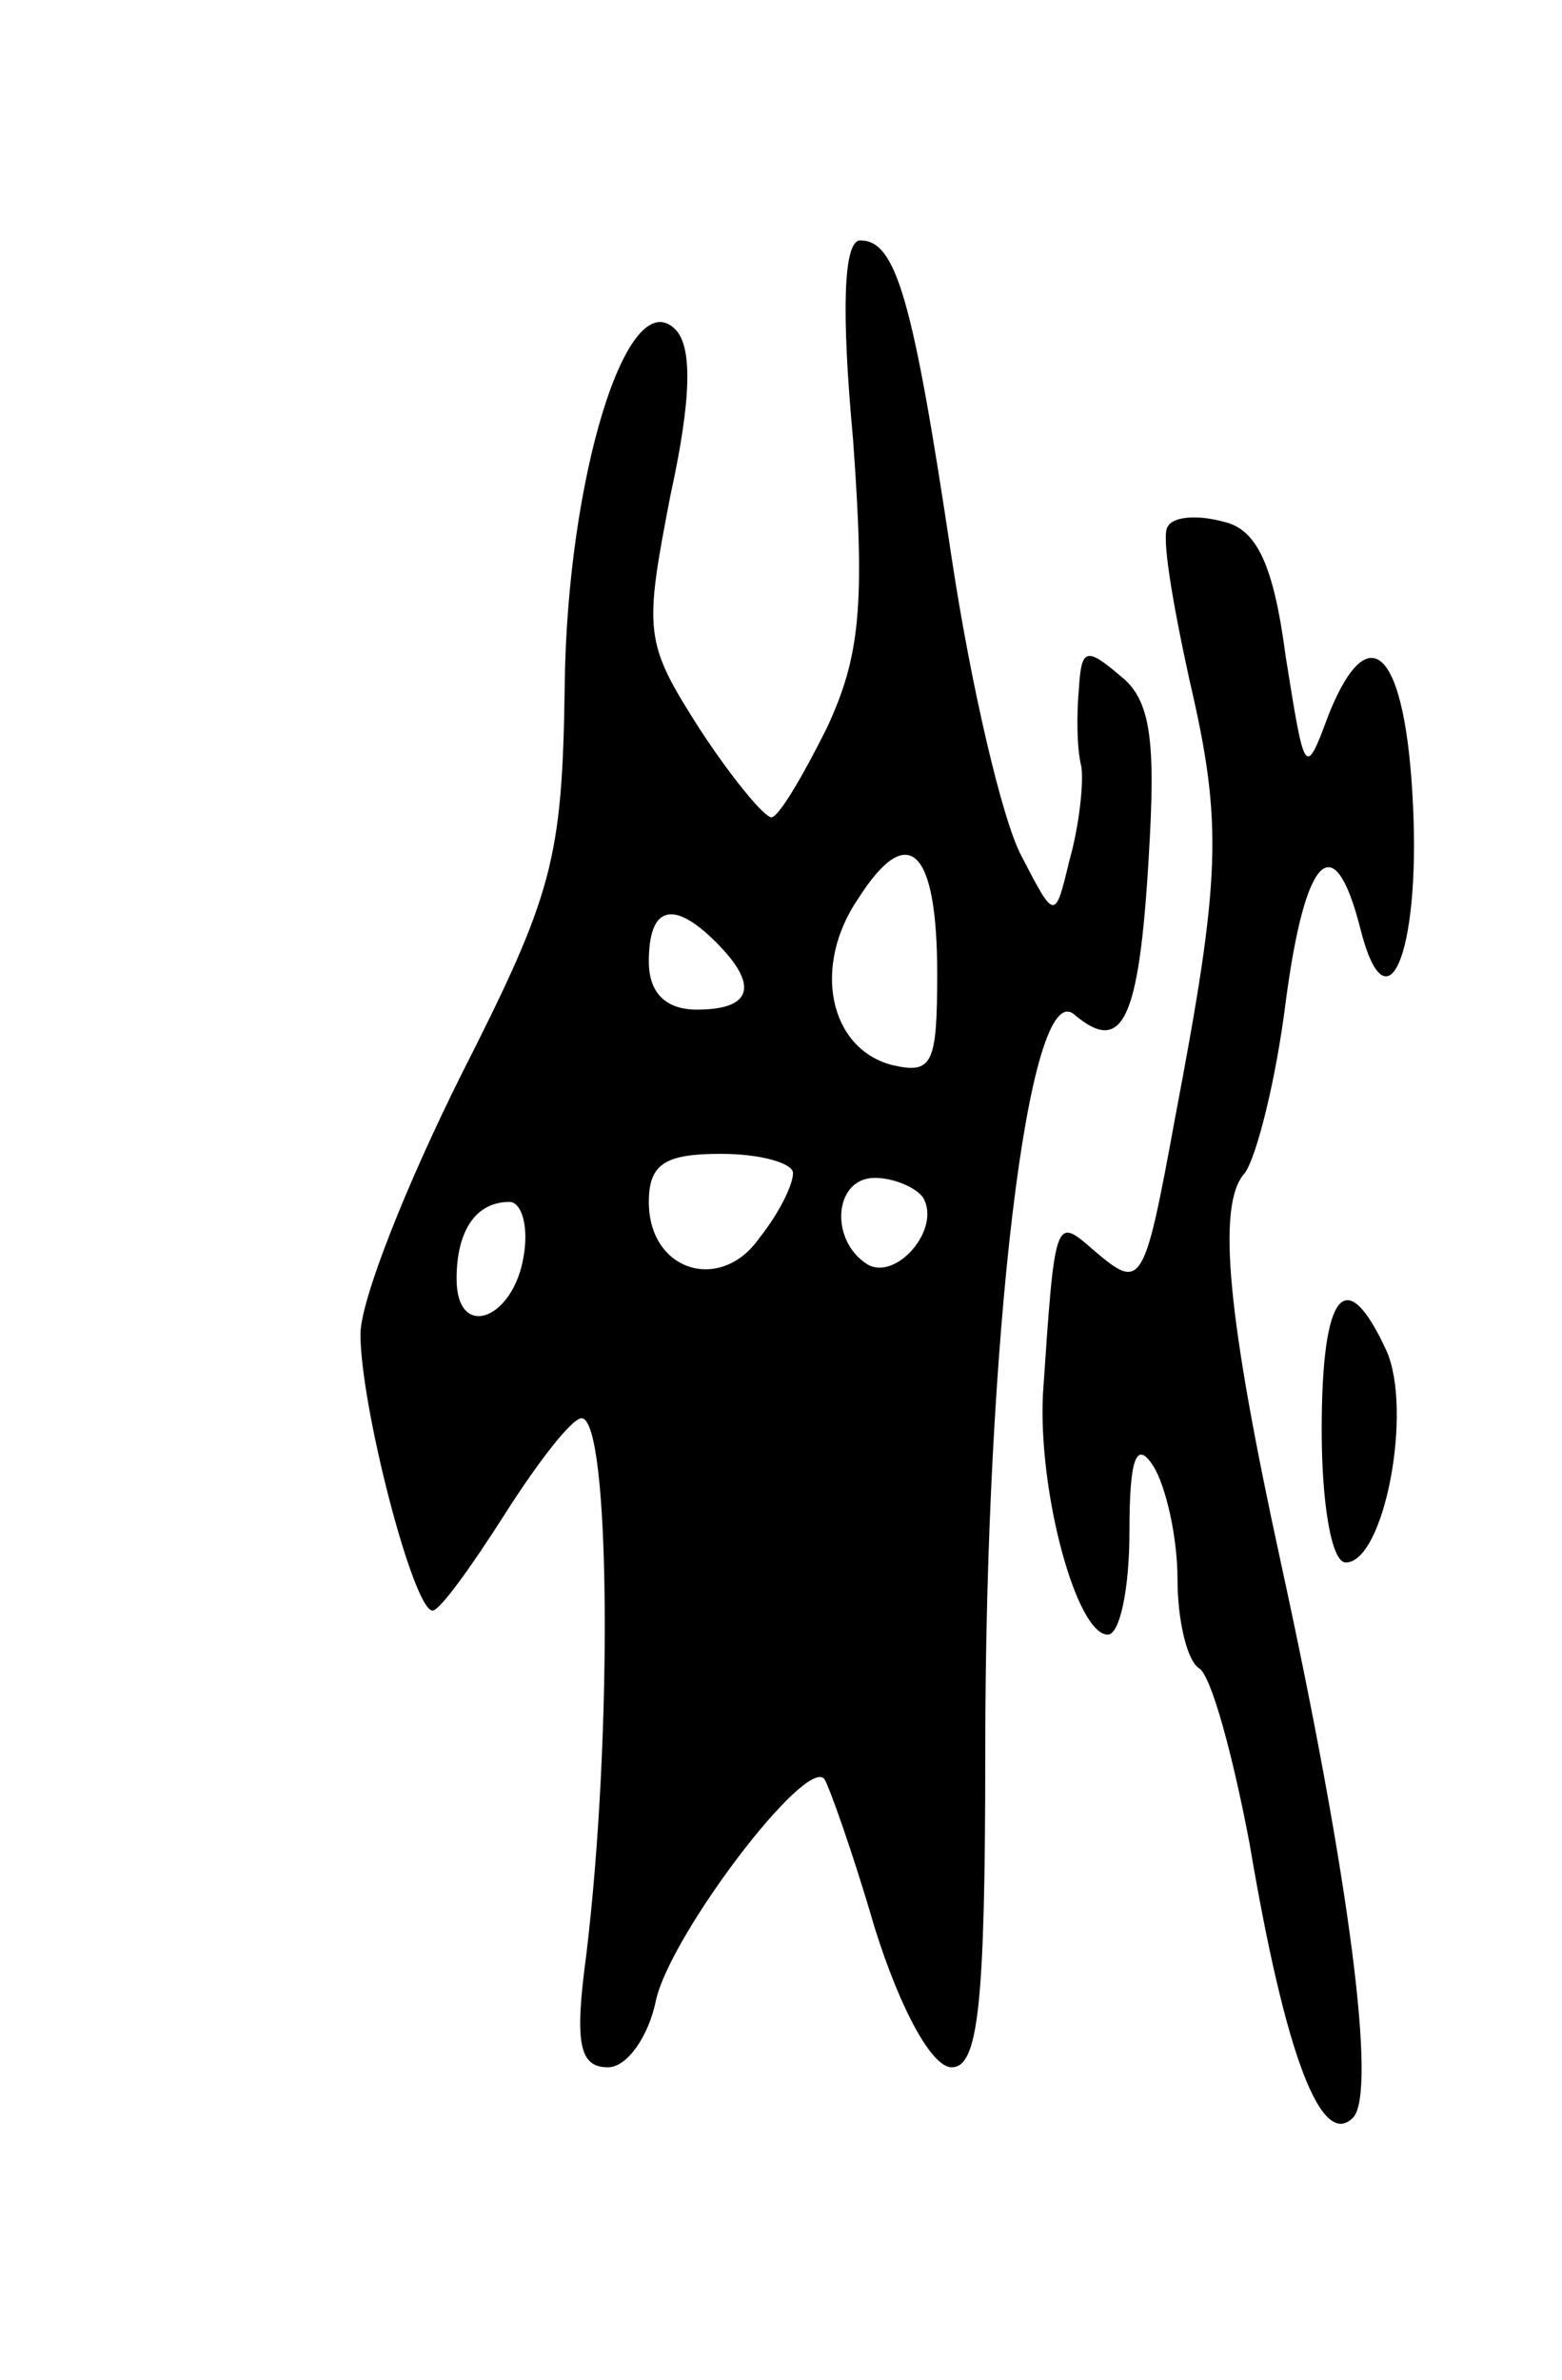 <svg version="1.0" xmlns="http://www.w3.org/2000/svg" width="65" height="99" viewBox="0 0 65 99" ><g transform="translate(0,99) scale(0.1,-0.1)" ><path d="M355 807 c5 -69 3 -90 -11 -120 -10 -20 -20 -37 -23 -37 -3 0 -17 17 -30 37 -23 36 -23 40 -12 97 9 41 9 62 2 69 -20 20 -45 -62 -46 -148 -1 -73 -5 -87 -43 -162 -23 -46 -42 -94 -42 -108 0 -30 22 -115 30 -115 3 0 16 18 30 40 14 22 28 40 32 40 12 0 13 -132 2 -223 -5 -37 -3 -47 9 -47 8 0 17 13 20 28 6 27 62 101 70 92 2 -3 12 -31 21 -62 11 -35 24 -58 32 -58 11 0 14 25 14 131 0 173 18 323 37 307 20 -17 27 -3 31 65 3 49 1 66 -12 76 -14 12 -16 11 -17 -5 -1 -11 -1 -25 1 -33 1 -7 -1 -25 -5 -39 -6 -25 -6 -25 -20 2 -8 15 -21 71 -29 124 -16 107 -23 132 -38 132 -7 0 -8 -29 -3 -83z m35 -222 c0 -38 -2 -42 -19 -38 -26 7 -33 41 -14 69 21 33 33 21 33 -31z m-92 13 c18 -18 15 -28 -8 -28 -13 0 -20 7 -20 20 0 23 10 26 28 8z m32 -96 c0 -5 -6 -17 -14 -27 -16 -23 -46 -14 -46 15 0 16 7 20 30 20 17 0 30 -4 30 -8z m54 -10 c8 -13 -11 -35 -23 -28 -16 10 -14 36 3 36 8 0 17 -4 20 -8z m-166 -24 c-4 -27 -28 -36 -28 -10 0 20 8 32 22 32 5 0 8 -10 6 -22z"/><path d="M486 771 c-3 -3 2 -32 9 -64 14 -60 13 -82 -6 -182 -13 -71 -14 -72 -34 -55 -16 14 -16 14 -21 -60 -2 -41 14 -100 27 -100 5 0 9 19 9 43 0 31 3 38 10 27 5 -8 10 -29 10 -47 0 -17 4 -34 9 -37 5 -3 14 -36 21 -73 15 -89 30 -127 43 -114 10 10 -1 98 -30 231 -22 101 -27 149 -15 162 5 7 13 39 17 71 8 61 20 74 31 31 11 -44 25 -11 22 51 -3 64 -18 80 -35 38 -10 -27 -10 -26 -18 24 -5 38 -12 53 -26 56 -11 3 -21 2 -23 -2z"/><path d="M550 395 c0 -30 4 -55 10 -55 16 0 28 63 17 88 -17 37 -27 25 -27 -33z"/></g></svg> 
